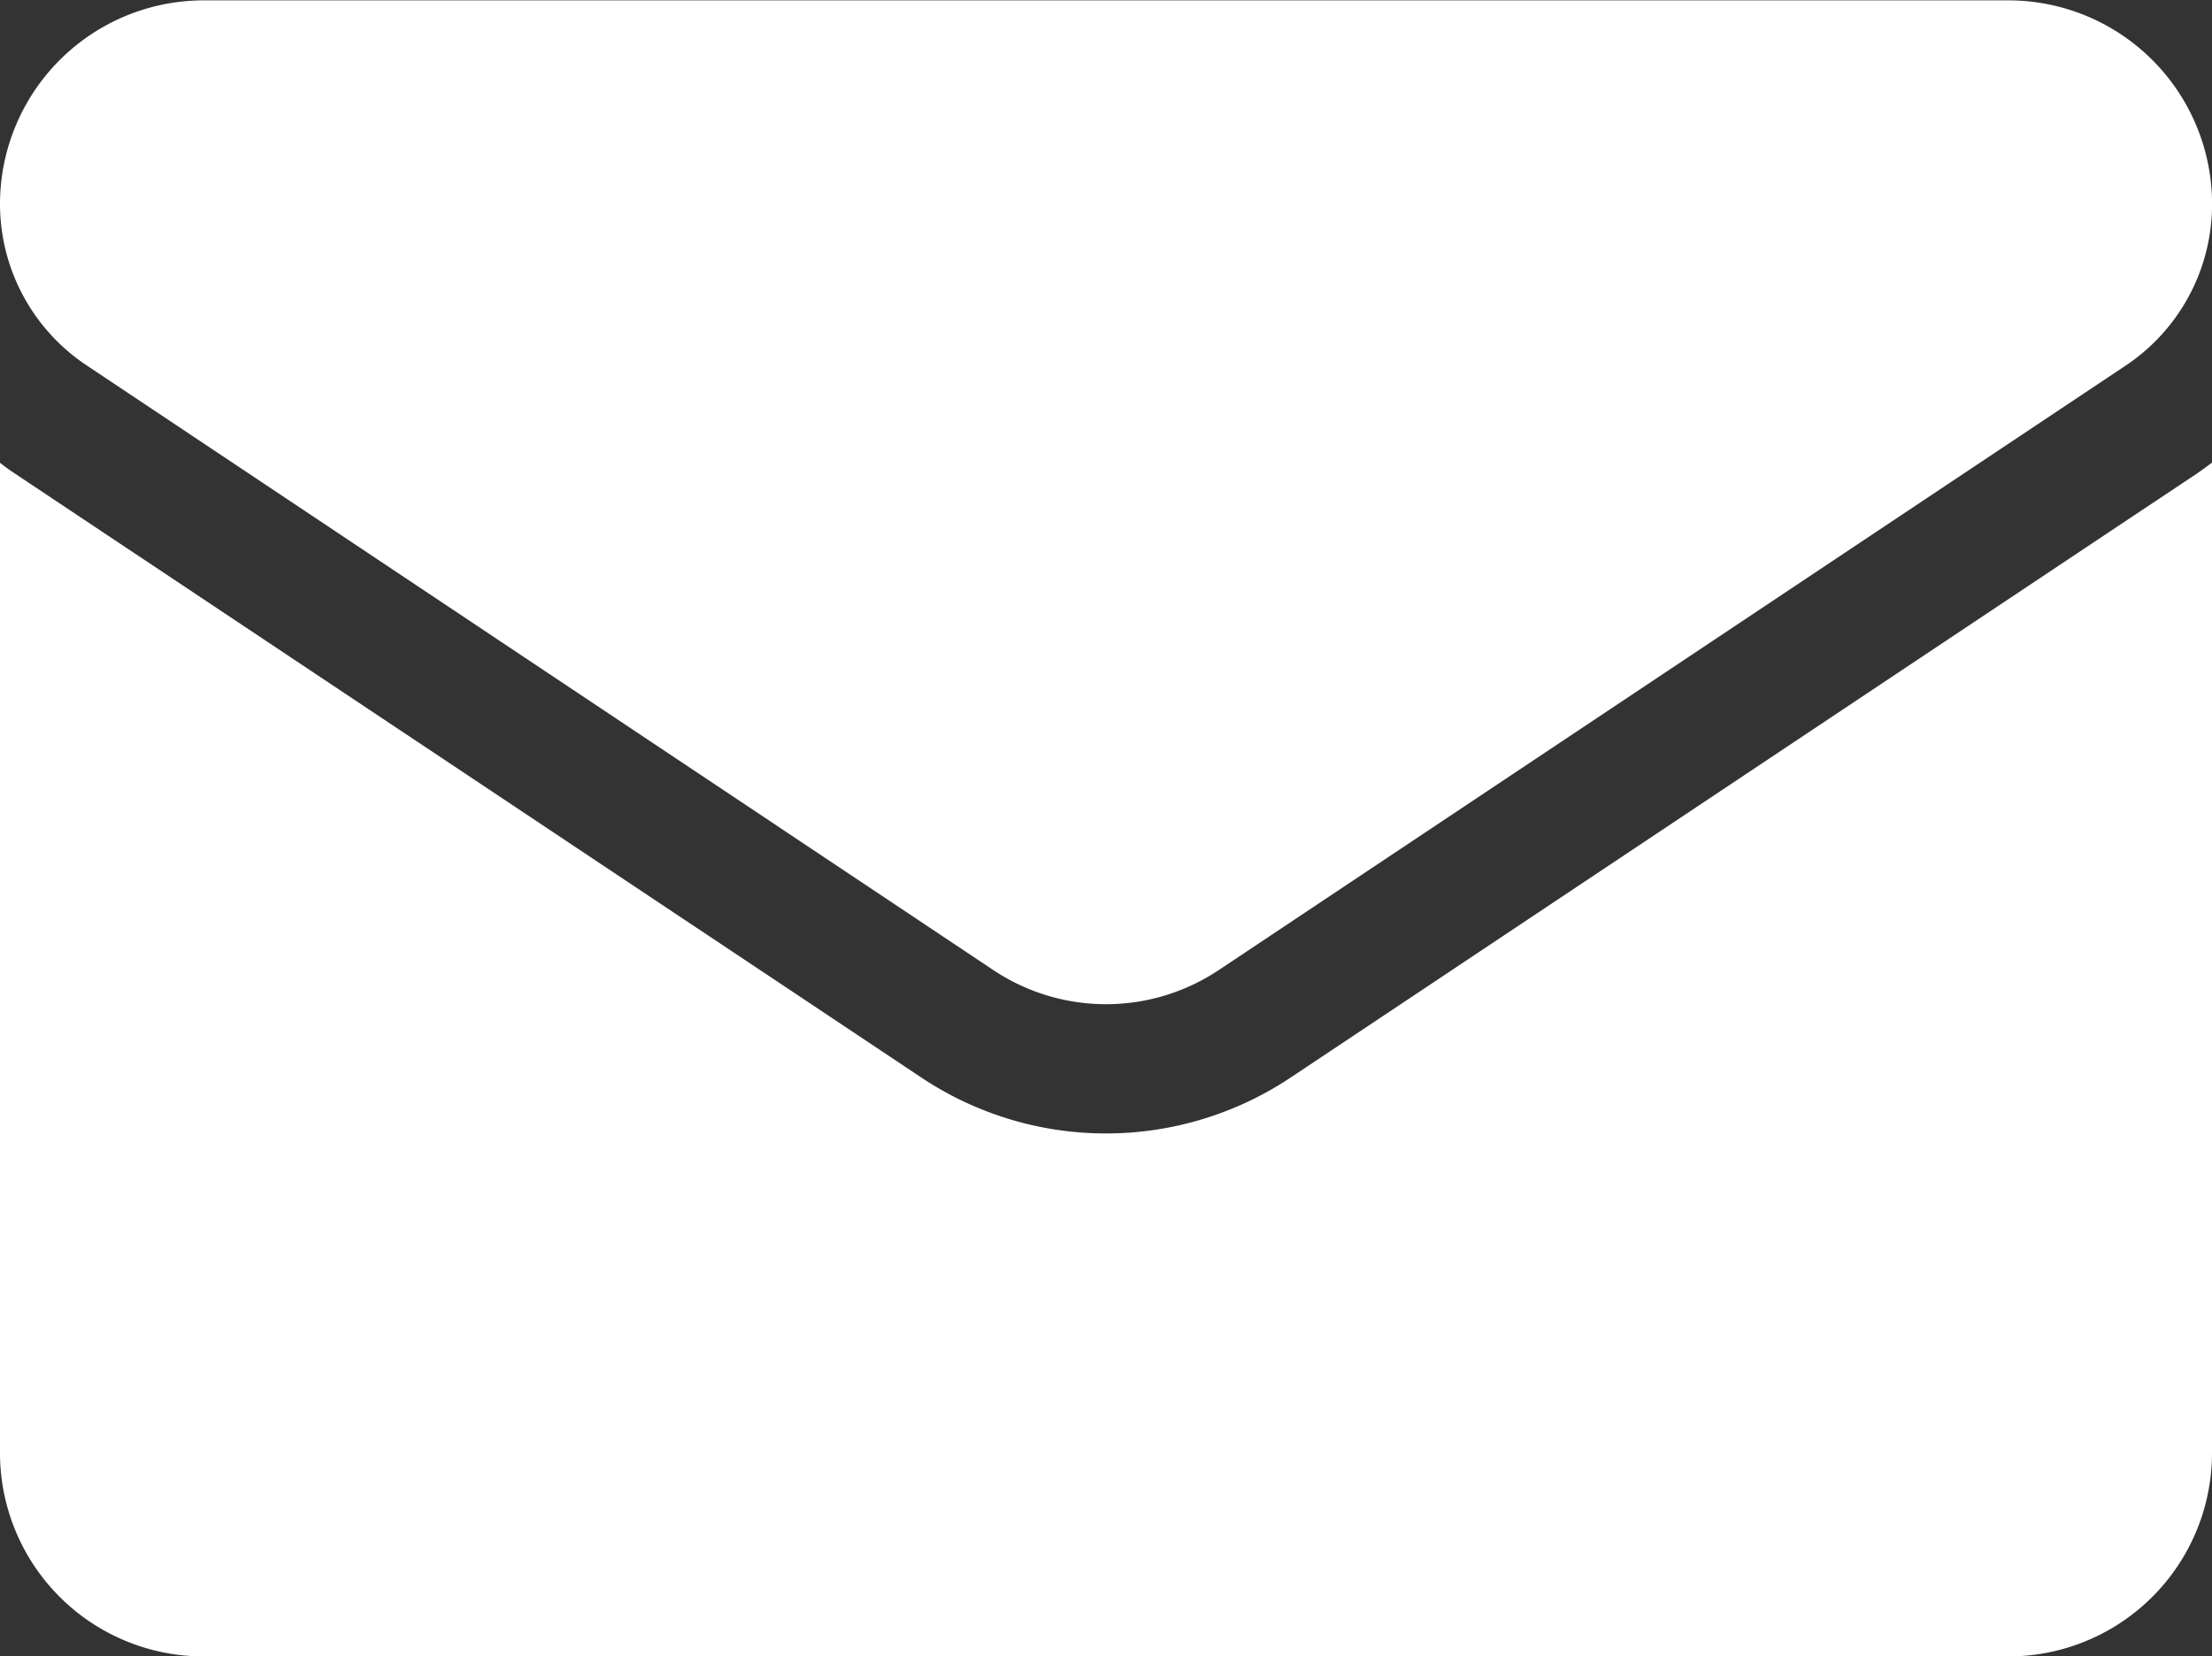 <svg id="email-icon" xmlns="http://www.w3.org/2000/svg" width="30.632" height="22.942" viewBox="0 0 30.632 22.942">
  <rect x="0" y="0" width="30.632" height="22.942" fill="#333333" stroke="none"/>
  <path id="Path_783" data-name="Path 783" d="M17.876,179.915a4.608,4.608,0,0,1-5.12,0L.2,171.547c-.07-.046-.137-.095-.2-.145v13.713a2.819,2.819,0,0,0,2.82,2.82H27.812a2.819,2.819,0,0,0,2.82-2.82V171.4c-.067.05-.135.1-.2.145Z" transform="translate(0 -164.992)" fill="#fff"/>
  <path id="Path_784" data-name="Path 784" d="M1.2,69.327,13.752,77.7a2.813,2.813,0,0,0,3.129,0l12.552-8.368a2.688,2.688,0,0,0,1.2-2.242,2.822,2.822,0,0,0-2.819-2.819H2.819A2.823,2.823,0,0,0,0,67.086a2.687,2.687,0,0,0,1.2,2.241Z" transform="translate(0 -64.266)" fill="#fff"/>
</svg>
